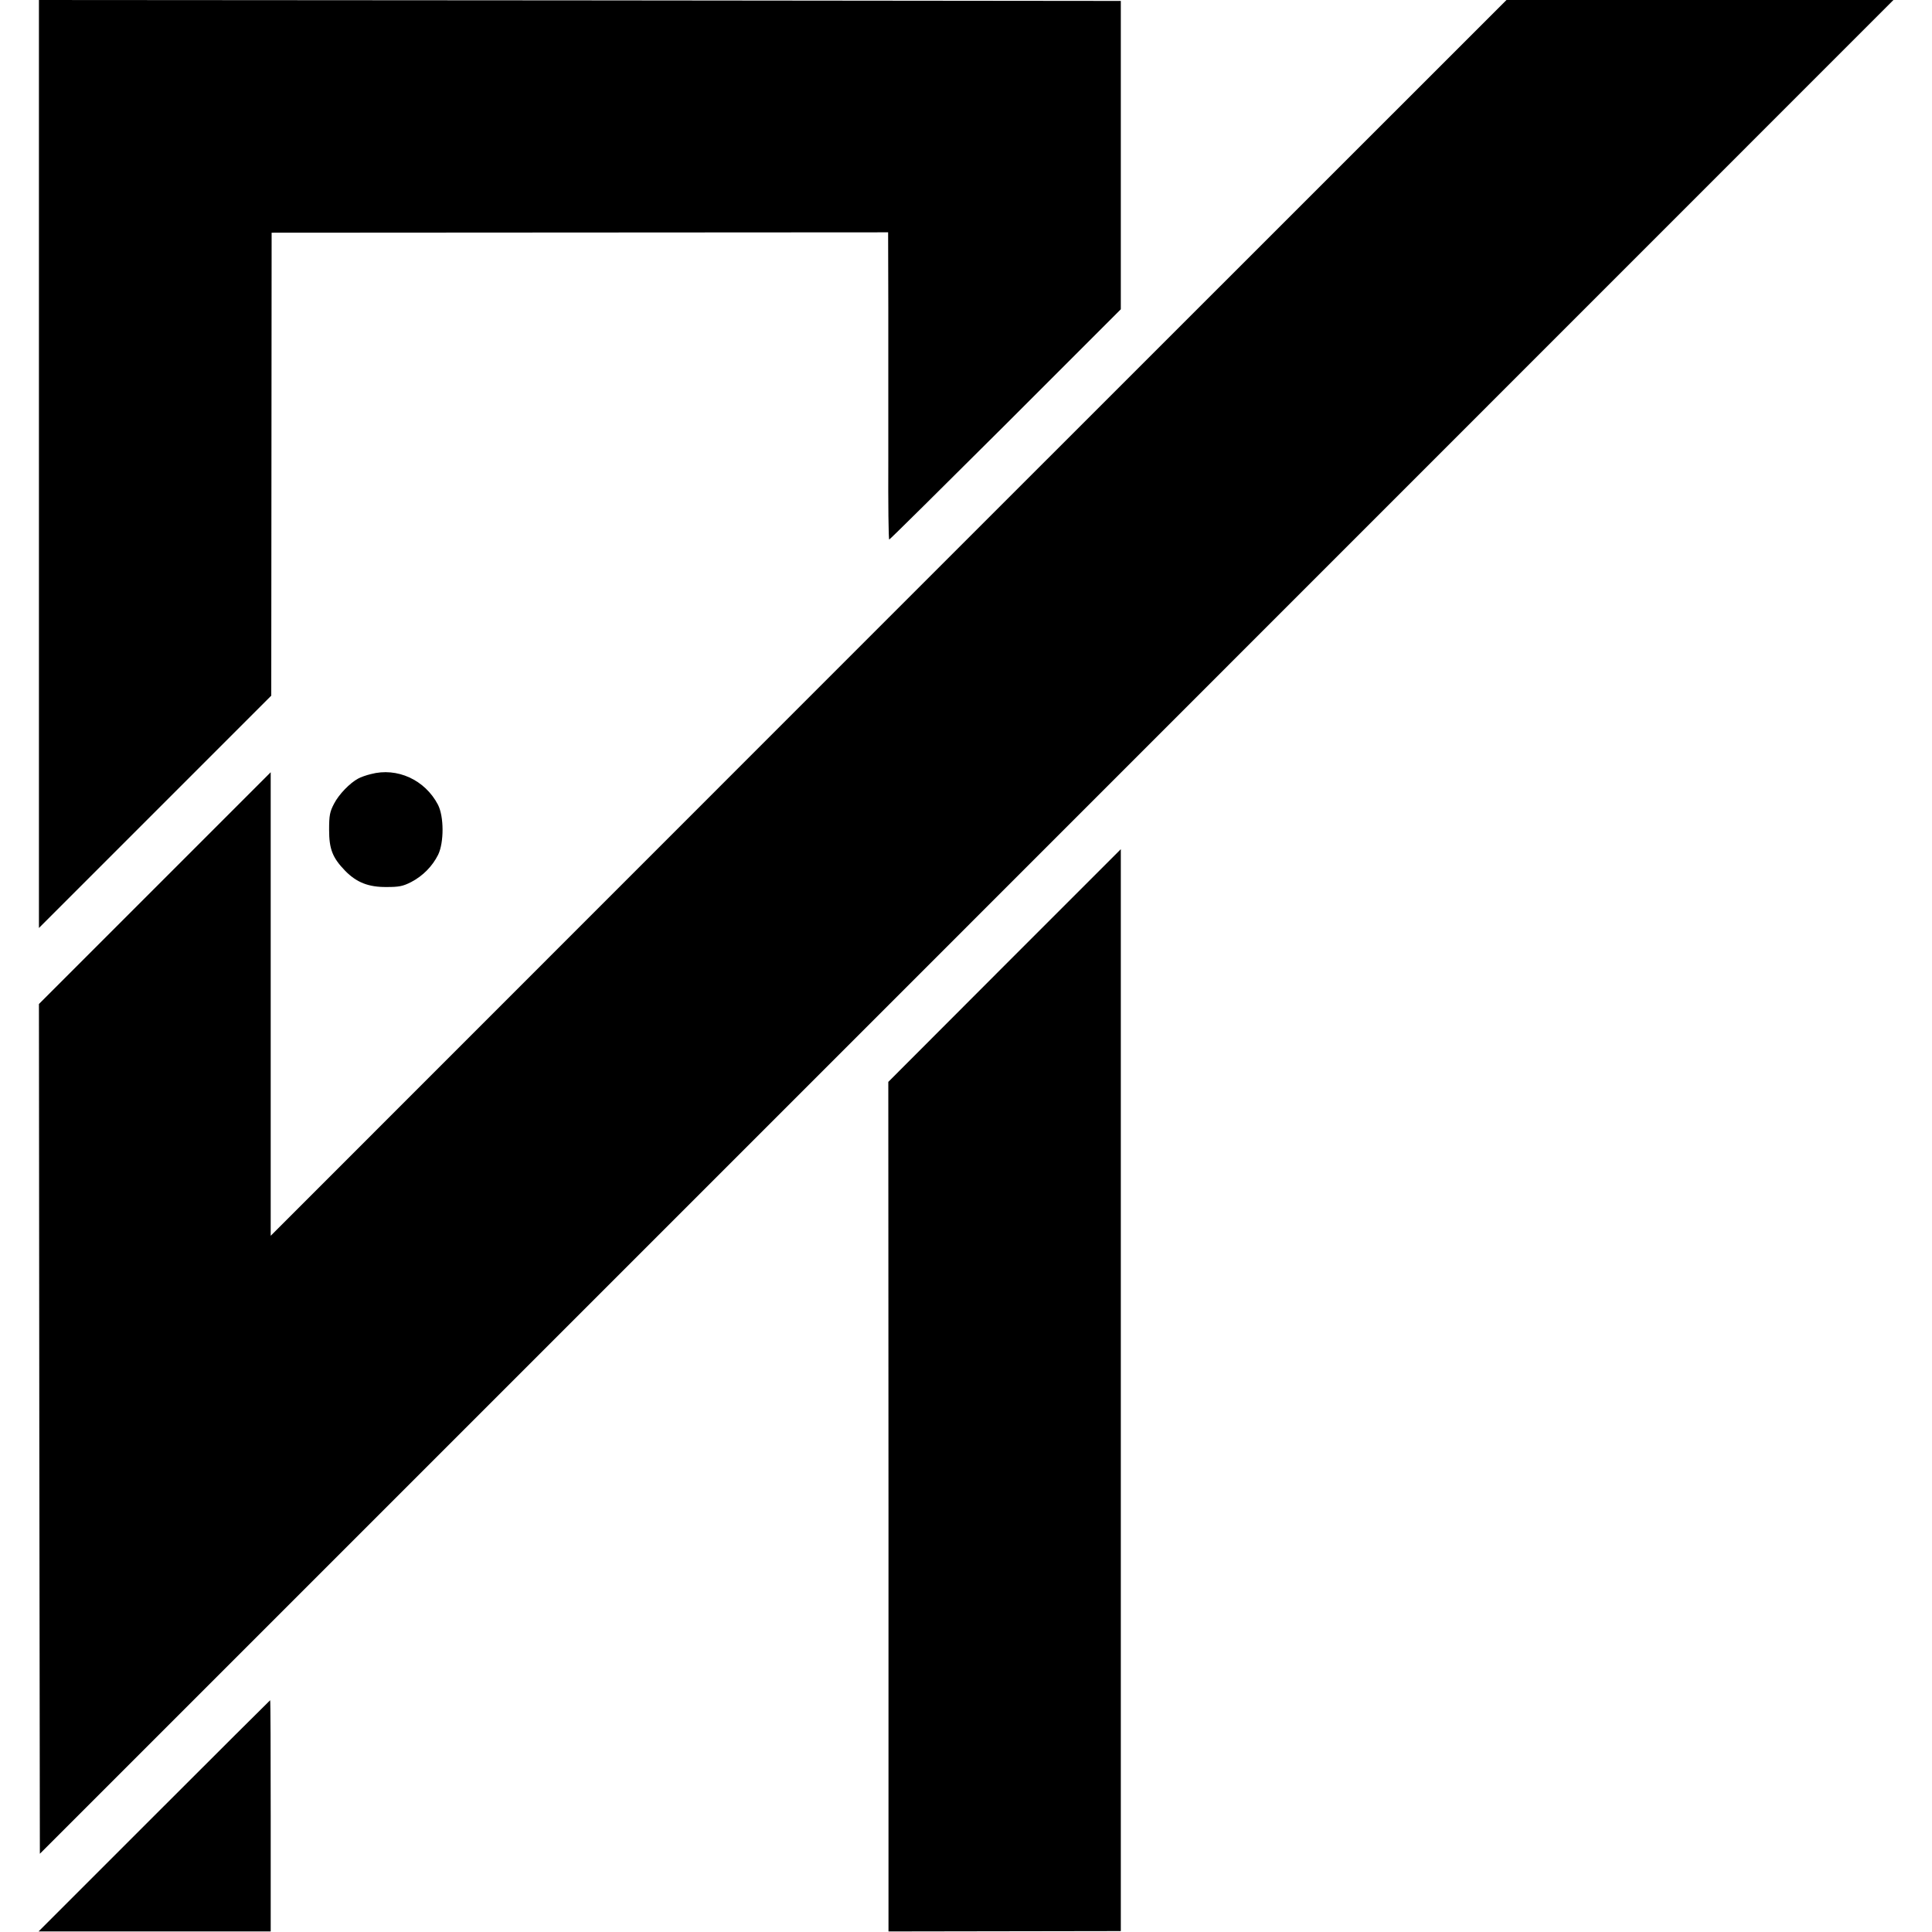 <?xml version="1.0" standalone="no"?>
<!DOCTYPE svg PUBLIC "-//W3C//DTD SVG 20010904//EN"
 "http://www.w3.org/TR/2001/REC-SVG-20010904/DTD/svg10.dtd">
<svg version="1.0" xmlns="http://www.w3.org/2000/svg"
 width="1042pt" height="1042pt" viewBox="0 0 1042 1042"
 preserveAspectRatio="xMidYMid meet">
<g transform="translate(0,1042) scale(0.1,-0.1)"
fill="#000000" stroke="none">
<path d="M210 7918 l0 -2503 627 627 626 626 1 1249 1 1248 1663 1 1662 1 1
-401 c0 -221 0 -593 0 -828 -1 -236 1 -428 5 -428 3 0 286 280 628 621 l621
621 0 832 0 831 -2917 3 -2918 2 0 -2502z"/>
<path d="M4792 7088 l-3332 -3333 0 1250 0 1250 -625 -625 -625 -625 2 -2291
3 -2292 4999 4999 4998 4999 -1043 0 -1044 0 -3333 -3332z"/>
<path d="M2000 6245 c-25 -6 -56 -17 -68 -24 -45 -24 -104 -85 -130 -135 -23
-44 -27 -63 -27 -141 0 -104 18 -151 87 -222 61 -62 125 -88 223 -87 67 0 88
4 133 27 63 33 114 85 145 147 32 66 32 206 -1 270 -70 134 -220 203 -362 165z"/>
<path d="M5418 5213 l-627 -628 1 -2291 0 -2291 627 1 626 1 0 2918 c0 1604 0
2917 0 2917 0 0 -282 -282 -627 -627z"/>
<path d="M832 627 l-624 -624 626 0 626 0 0 624 c0 342 -1 623 -3 623 -1 0
-283 -281 -625 -623z"/>
</g>
</svg>
